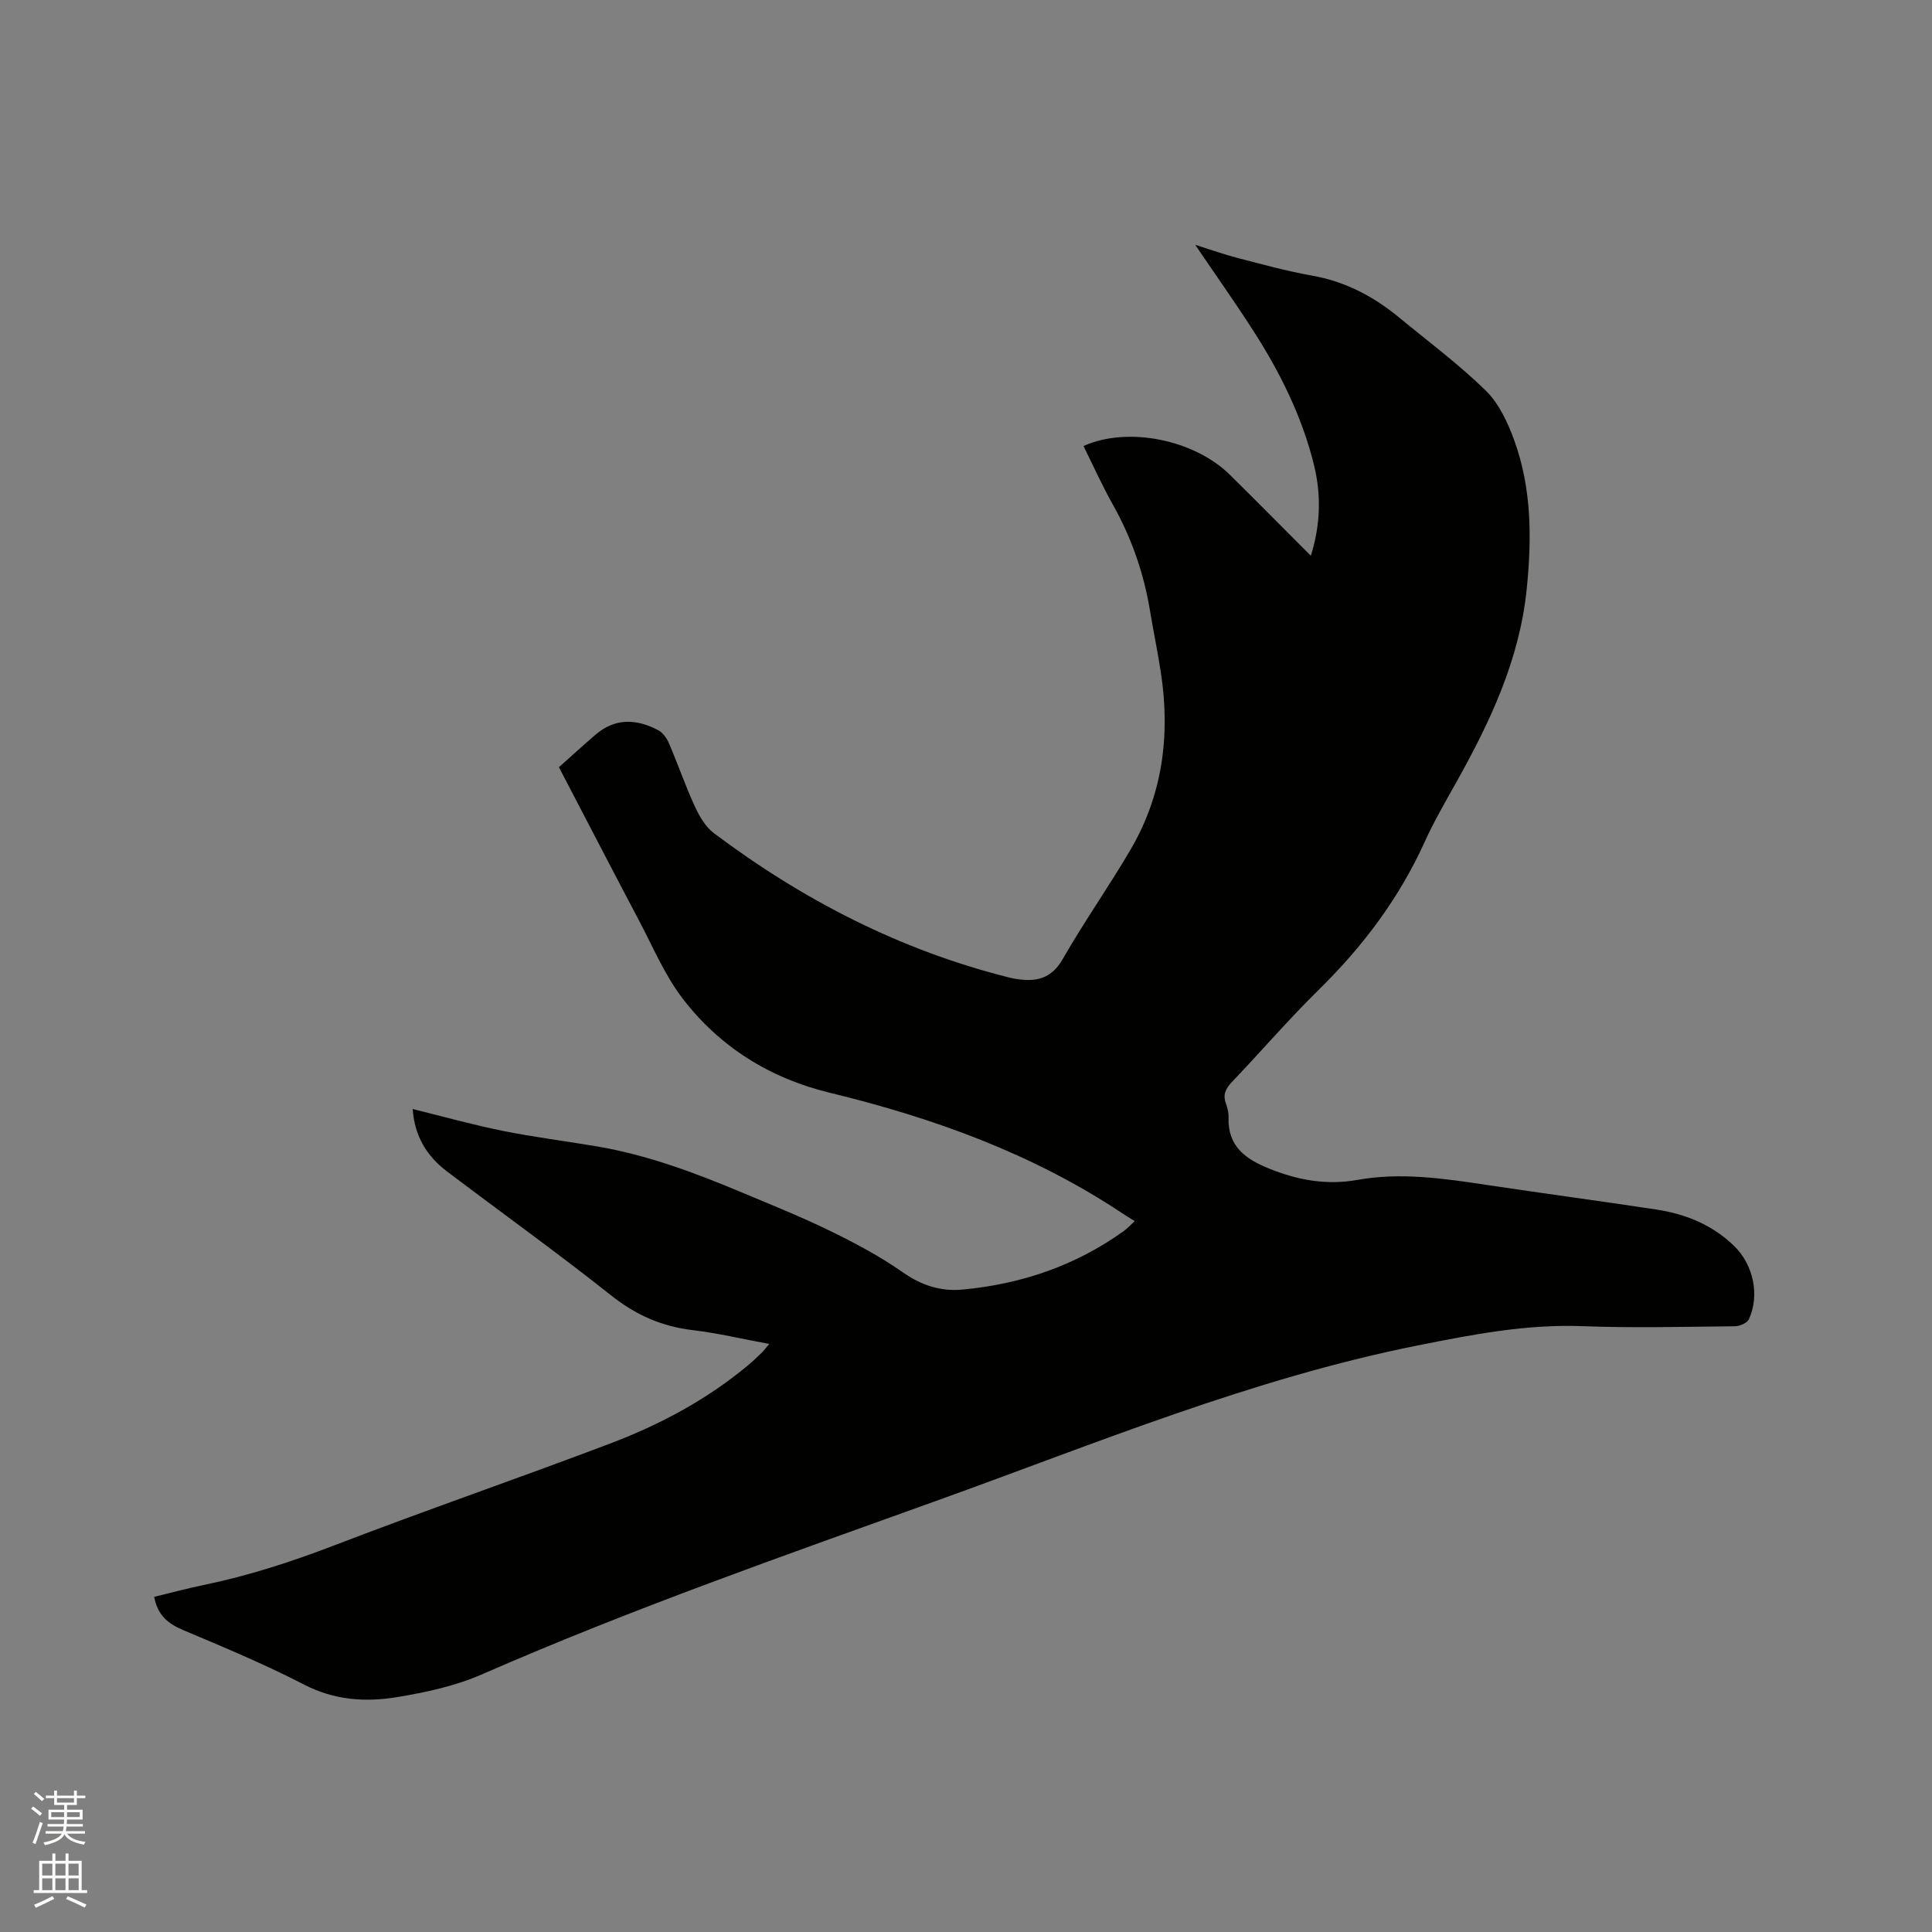 <svg enable-background="new 0 0 400 400" viewBox="0 0 400 400" xmlns="http://www.w3.org/2000/svg"><rect x="0" y="0" width="400" height="400" fill="#808080" stroke="none"/><path d="m6.44 374.46.42-.45c.65.47 1.27.95 1.85 1.44l-.45.49c-.65-.56-1.25-1.06-1.82-1.48m.93 7.33-.63-.26c.55-1.36 1.05-2.8 1.52-4.33.19.1.38.19.59.27-.46 1.29-.95 2.73-1.48 4.32m-.38-10.38.44-.42c.43.34 1.01.82 1.74 1.44l-.49.49c-.53-.51-1.09-1.01-1.69-1.51m2.5.35h1.72v-1.04h.59v1.04h3.52v-1.04h.59v1.04h1.75v.53h-1.75v1.42h-2.03v.97h3.22v2.03h-3.24c0 .35-.01.66-.03.93h3.32v.53h-3.37c-.03.27-.08.58-.15.94h3.96v.53h-3.71c.67.92 1.93 1.48 3.79 1.68-.13.24-.23.44-.29.59-2.13-.38-3.48-1.08-4.04-2.12-.43.97-1.77 1.72-4.03 2.23-.09-.19-.2-.37-.33-.55 2.1-.42 3.37-1.03 3.81-1.83h-3.36v-.53h3.58c.08-.29.13-.61.16-.94h-3.33v-.53h3.39c.02-.27.04-.58.04-.93h-3.23v-2.03h3.25v-.97h-2.07v-1.42h-1.73zm1.12 3.44v1h2.65c.01-.3.02-.44.01-.4v-.25-.35zm1.19-2h3.52v-.91h-3.52zm4.71 2h-2.63v.59c0 .15-.01.28-.01.4h2.64z" fill="#fbfcfa"/><path d="m13.56 383.74h.63v1.52h2.72v6.07h1.13v.6h-11.06v-.6h1.13v-6.07h2.73v-1.52h.63v1.52h2.1v-1.52zm-2.69 8.83.38.56c-1.24.63-2.53 1.25-3.85 1.85-.1-.21-.21-.42-.34-.63 1.36-.55 2.63-1.15 3.81-1.78m-2.13-4.27h2.1v-2.45h-2.1zm0 3.04h2.1v-2.46h-2.1zm2.72-3.04h2.1v-2.45h-2.1zm0 3.04h2.1v-2.46h-2.1zm6.07 3.6c-1.41-.71-2.7-1.3-3.86-1.78l.35-.56c1.45.62 2.75 1.19 3.88 1.72zm-1.25-9.09h-2.1v2.45h2.1zm-2.09 5.49h2.1v-2.46h-2.1z" fill="#fbfcfa"/><path d="m31.92 330.61c3.43-.83 6.8-1.74 10.2-2.44 9.25-1.91 18.15-4.79 26.98-8.18 18.97-7.29 38.19-13.91 57.19-21.11 10.33-3.91 20.06-9.09 28.61-16.24.97-.81 1.9-1.69 2.81-2.58.44-.43.81-.94 1.55-1.81-5.52-1.02-10.64-2.24-15.84-2.86-6.39-.76-11.77-3.12-16.87-7.17-11.12-8.83-22.67-17.11-33.99-25.68-4.13-3.12-6.71-7.2-7.12-12.93 6.38 1.57 12.46 3.27 18.64 4.52 6.42 1.29 12.93 2.11 19.4 3.2 10.52 1.77 20.42 5.48 30.2 9.59 6.15 2.58 12.35 5.07 18.34 8 5.11 2.5 10.19 5.2 14.84 8.46 3.88 2.72 7.85 4.04 12.44 3.61 12.15-1.13 23.35-4.94 33.32-12.08.76-.54 1.4-1.26 2.31-2.09-1.03-.65-1.89-1.17-2.72-1.72-18.51-12.29-39.02-19.67-60.46-24.87-12.33-2.99-22.76-9.47-30.45-19.54-3.68-4.82-6.1-10.61-8.96-16.03-5.53-10.48-10.98-21-16.62-31.82 2.53-2.26 5.02-4.53 7.57-6.73 4.09-3.52 8.54-3.28 13.01-.92.98.52 1.79 1.73 2.25 2.81 1.83 4.28 3.35 8.7 5.29 12.92.94 2.04 2.2 4.25 3.94 5.56 18.47 13.87 38.67 24.28 61.19 29.91.41.1.83.2 1.24.26 4.12.68 7.4.14 9.82-4.09 4.41-7.71 9.56-15 14.05-22.67 6.64-11.34 8.23-23.68 6.28-36.55-.65-4.29-1.54-8.54-2.25-12.82-1.29-7.8-3.82-15.14-7.71-22.05-2.21-3.94-4.06-8.07-6.08-12.13 9.16-4.11 22.92-1.35 30.36 6 5.5 5.43 10.93 10.93 16.72 16.73 2.04-6.55 2.15-12.76.61-18.95-2.48-9.97-7.01-19.06-12.53-27.65-3.71-5.78-7.69-11.39-12.03-17.79 3.43 1.08 6.05 2.03 8.74 2.72 5.1 1.31 10.2 2.73 15.38 3.65 6.91 1.21 12.79 4.3 18.11 8.69 6.05 4.99 12.39 9.7 17.97 15.17 2.72 2.67 4.53 6.61 5.87 10.29 3.61 9.96 3.63 20.26 2.57 30.74-1.5 14.74-7.63 27.62-14.7 40.24-2.22 3.97-4.52 7.93-6.4 12.07-5.27 11.64-12.74 21.61-21.83 30.54-6.27 6.16-12.02 12.85-18.1 19.22-1.32 1.38-1.92 2.64-1.24 4.48.32.88.57 1.87.54 2.8-.22 5.99 3.43 8.66 8.44 10.67 5.95 2.39 11.84 3.47 18.28 2.32 8.87-1.59 17.73-.31 26.56 1.02 11.73 1.77 23.49 3.33 35.22 5.11 6.08.92 11.63 3.15 16.15 7.53 3.99 3.86 5.39 10.19 3.07 15.21-.36.78-1.91 1.43-2.91 1.44-10.5.1-21.01.38-31.49-.02-11.67-.45-22.84 1.73-34.21 4-34.37 6.87-66.56 20.28-99.3 32.05-31.67 11.39-63.44 22.5-94.32 36.01-5.55 2.43-11.7 3.77-17.71 4.75-6.48 1.06-12.9.64-19.13-2.58-8.17-4.22-16.7-7.77-25.18-11.35-3.1-1.32-5.21-3.08-5.91-6.84z" fill="#010100"/></svg>